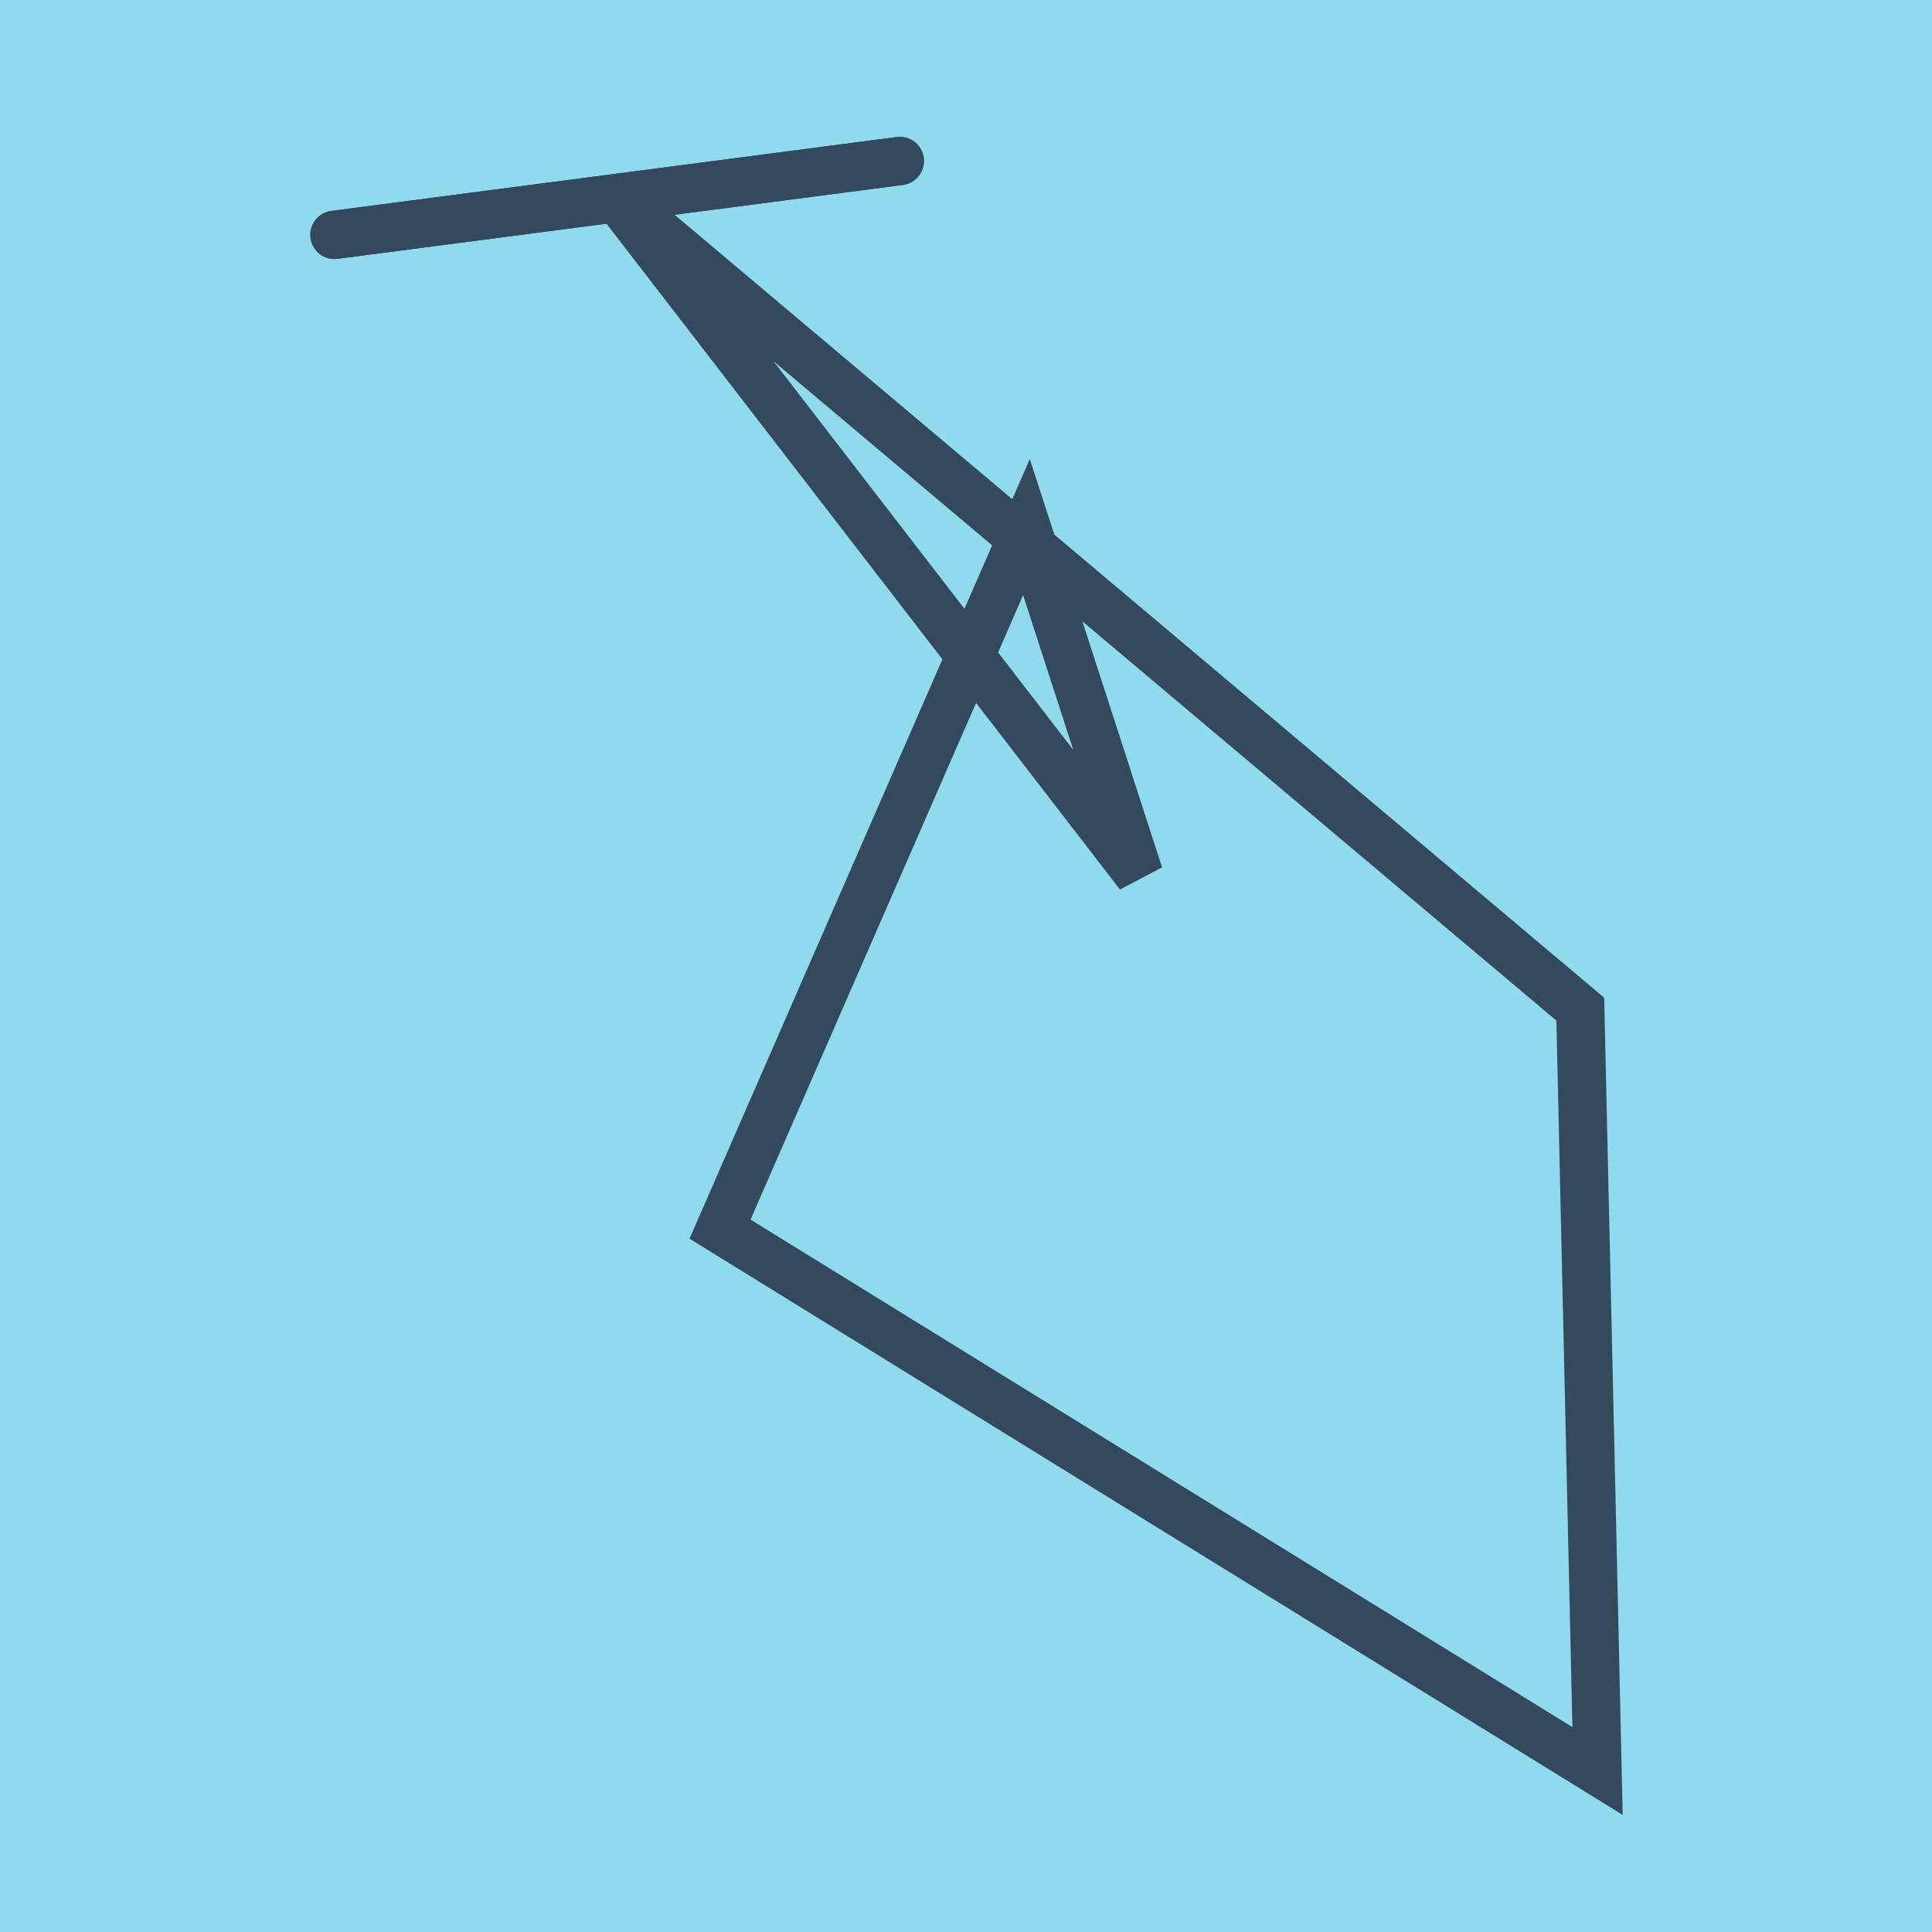 <?xml version="1.0" encoding="utf-8"?>
<!DOCTYPE svg PUBLIC "-//W3C//DTD SVG 1.1//EN" "http://www.w3.org/Graphics/SVG/1.1/DTD/svg11.dtd">
<svg xmlns="http://www.w3.org/2000/svg" xmlns:xlink="http://www.w3.org/1999/xlink" viewBox="-10 -10 120 120" preserveAspectRatio="xMidYMid meet">
	<path style="fill:#90daee" d="M-10-10h120v120H-10z"/>
			<polyline stroke-linecap="round" points="45.887,0 10.773,4.588 " style="fill:none;stroke:#34495e;stroke-width: 3px"/>
			<polyline stroke-linecap="round" points="10.773,4.588 45.887,0 " style="fill:none;stroke:#34495e;stroke-width: 3px"/>
			<polyline stroke-linecap="round" points="28.33,2.294 60.751,44.335 53.756,22.737 34.723,66.344 89.227,100 88.154,52.68 28.33,2.294 " style="fill:none;stroke:#34495e;stroke-width: 3px"/>
	</svg>
